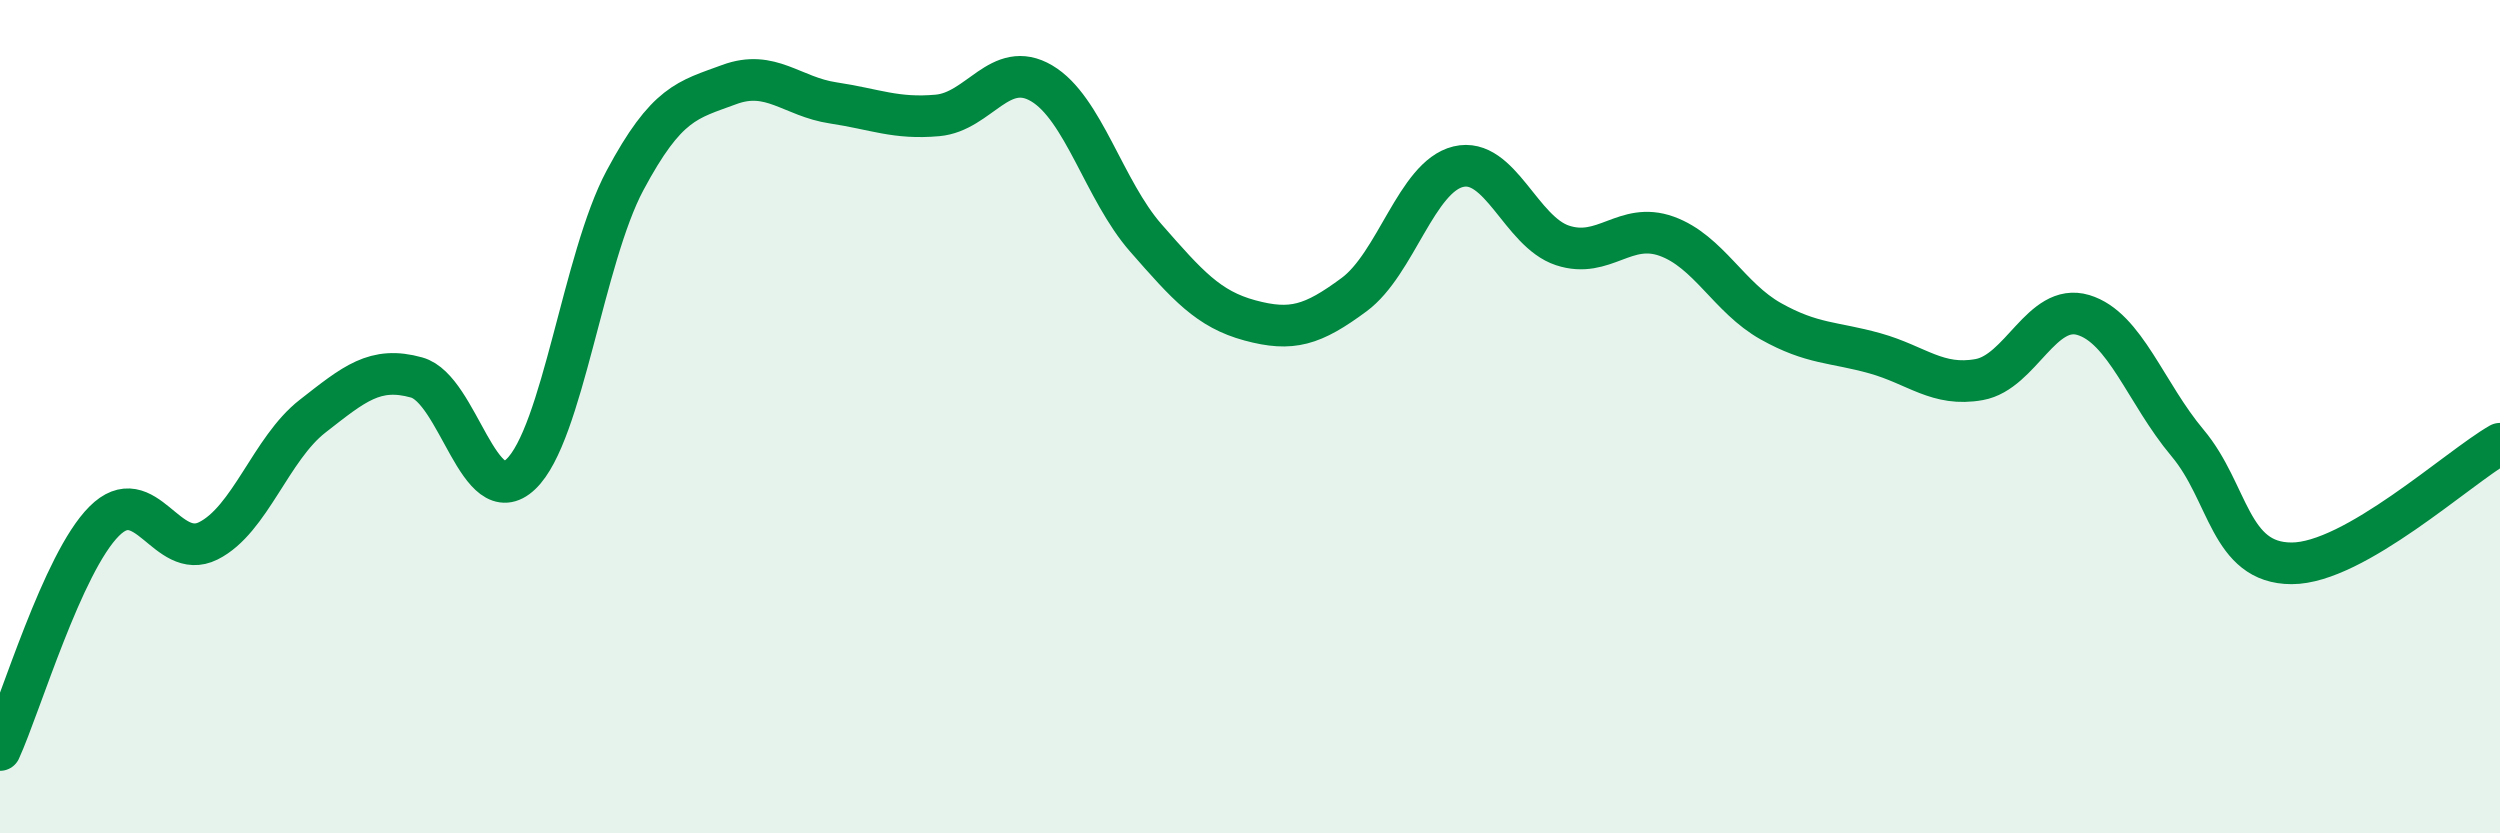 
    <svg width="60" height="20" viewBox="0 0 60 20" xmlns="http://www.w3.org/2000/svg">
      <path
        d="M 0,18 C 0.5,16.9 1.5,13.51 2.5,12.51 C 3.5,11.51 4,13.48 5,12.98 C 6,12.48 6.5,10.77 7.5,9.99 C 8.5,9.21 9,8.78 10,9.06 C 11,9.34 11.5,12.33 12.5,11.38 C 13.5,10.43 14,6.2 15,4.33 C 16,2.46 16.5,2.4 17.5,2.03 C 18.5,1.66 19,2.32 20,2.47 C 21,2.62 21.5,2.86 22.5,2.77 C 23.5,2.68 24,1.41 25,2 C 26,2.59 26.5,4.57 27.5,5.71 C 28.5,6.85 29,7.42 30,7.69 C 31,7.96 31.5,7.81 32.5,7.07 C 33.5,6.33 34,4.24 35,4 C 36,3.76 36.5,5.56 37.5,5.89 C 38.5,6.22 39,5.31 40,5.67 C 41,6.03 41.5,7.15 42.5,7.71 C 43.5,8.27 44,8.2 45,8.48 C 46,8.76 46.5,9.29 47.5,9.11 C 48.5,8.93 49,7.26 50,7.56 C 51,7.86 51.5,9.44 52.5,10.63 C 53.5,11.82 53.5,13.52 55,13.52 C 56.5,13.52 59,11.22 60,10.65L60 20L0 20Z"
        fill="#008740"
        opacity="0.1"
        stroke-linecap="round"
        stroke-linejoin="round"
      />
      <path
        d="M 0,18 C 0.5,16.9 1.5,13.51 2.5,12.51 C 3.5,11.51 4,13.48 5,12.98 C 6,12.48 6.5,10.77 7.5,9.99 C 8.5,9.21 9,8.78 10,9.06 C 11,9.34 11.5,12.33 12.5,11.38 C 13.5,10.43 14,6.2 15,4.33 C 16,2.46 16.5,2.4 17.5,2.03 C 18.5,1.66 19,2.32 20,2.47 C 21,2.62 21.5,2.86 22.5,2.77 C 23.5,2.68 24,1.41 25,2 C 26,2.59 26.5,4.57 27.5,5.71 C 28.5,6.85 29,7.42 30,7.69 C 31,7.96 31.5,7.81 32.5,7.07 C 33.5,6.33 34,4.24 35,4 C 36,3.76 36.5,5.56 37.5,5.89 C 38.5,6.22 39,5.31 40,5.67 C 41,6.03 41.5,7.15 42.5,7.71 C 43.5,8.27 44,8.2 45,8.48 C 46,8.76 46.5,9.29 47.5,9.11 C 48.5,8.93 49,7.26 50,7.56 C 51,7.86 51.5,9.44 52.5,10.63 C 53.5,11.82 53.5,13.52 55,13.52 C 56.5,13.52 59,11.22 60,10.65"
        stroke="#008740"
        stroke-width="1"
        fill="none"
        stroke-linecap="round"
        stroke-linejoin="round"
      />
    </svg>
  